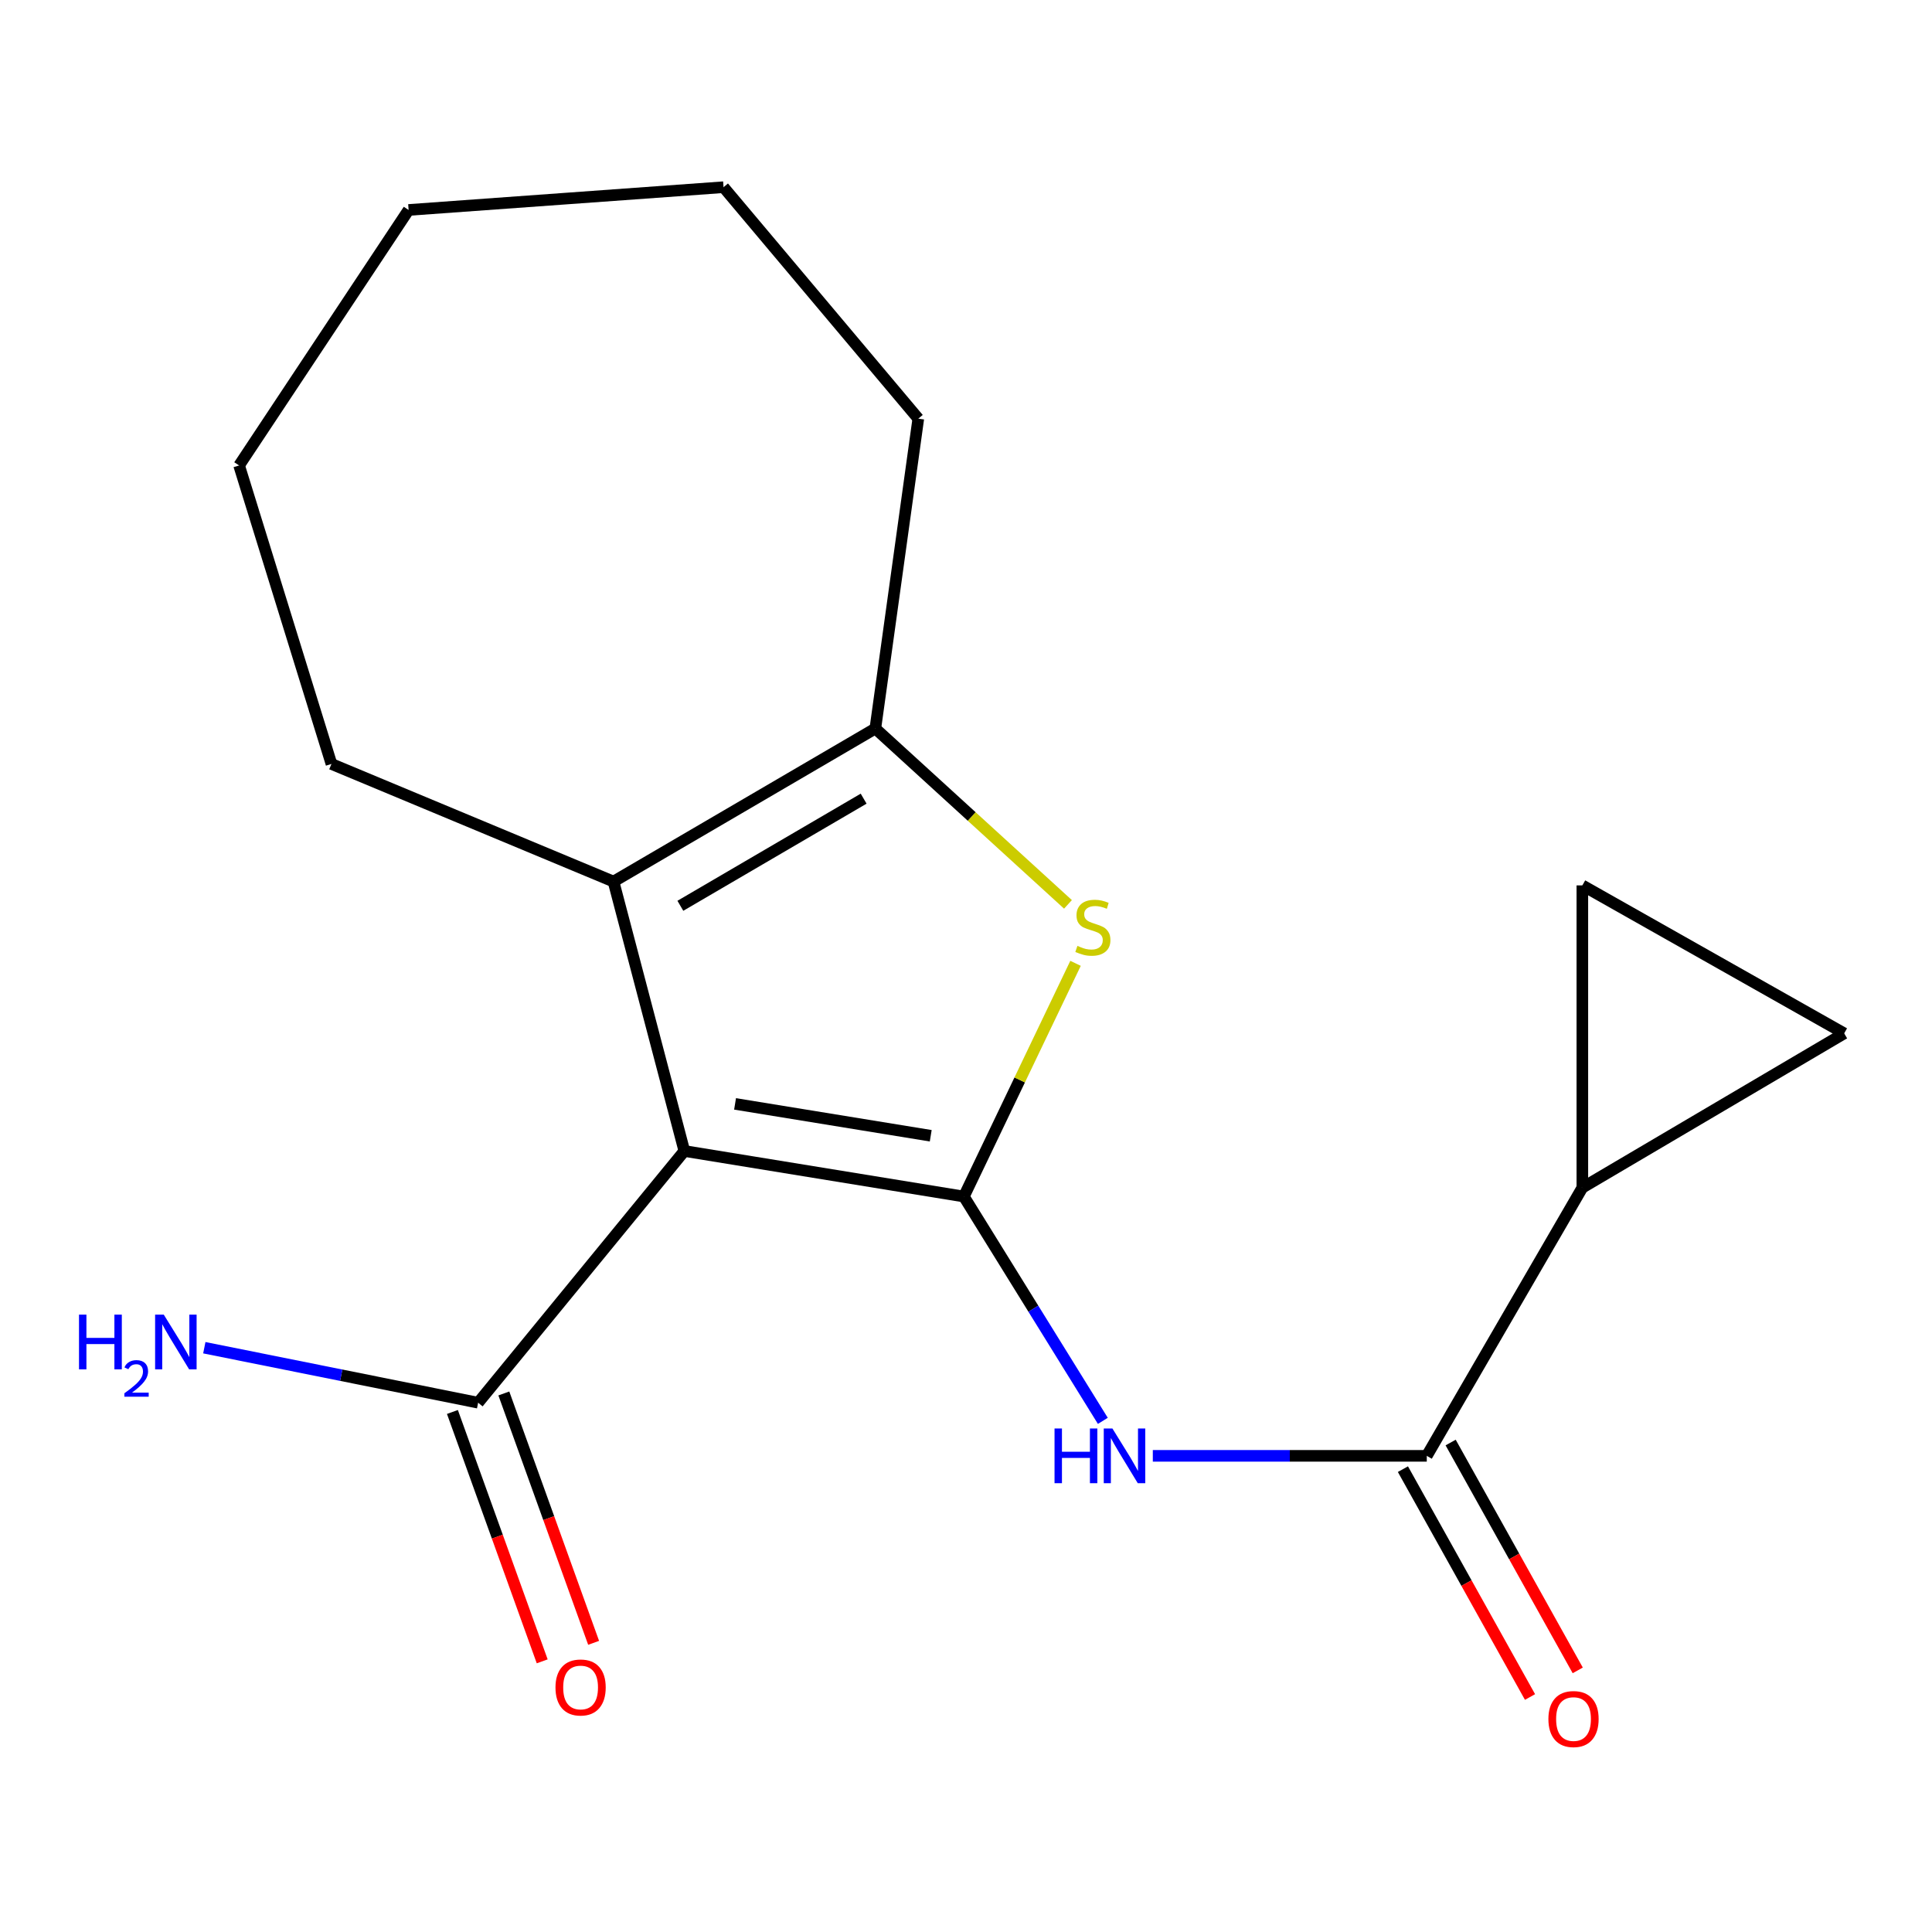 <?xml version='1.0' encoding='iso-8859-1'?>
<svg version='1.1' baseProfile='full'
              xmlns='http://www.w3.org/2000/svg'
                      xmlns:rdkit='http://www.rdkit.org/xml'
                      xmlns:xlink='http://www.w3.org/1999/xlink'
                  xml:space='preserve'
width='1000px' height='1000px' viewBox='0 0 1000 1000'>
<!-- END OF HEADER -->
<rect style='opacity:1.0;fill:#FFFFFF;stroke:none' width='1000' height='1000' x='0' y='0'> </rect>
<path class='bond-0' d='M 498.899,619.323 L 354.214,595.751' style='fill:none;fill-rule:evenodd;stroke:#000000;stroke-width:6px;stroke-linecap:butt;stroke-linejoin:miter;stroke-opacity:1' />
<path class='bond-0' d='M 481.744,587.869 L 380.465,571.369' style='fill:none;fill-rule:evenodd;stroke:#000000;stroke-width:6px;stroke-linecap:butt;stroke-linejoin:miter;stroke-opacity:1' />
<path class='bond-1' d='M 498.899,619.323 L 527.797,558.97' style='fill:none;fill-rule:evenodd;stroke:#000000;stroke-width:6px;stroke-linecap:butt;stroke-linejoin:miter;stroke-opacity:1' />
<path class='bond-1' d='M 527.797,558.97 L 556.695,498.617' style='fill:none;fill-rule:evenodd;stroke:#CCCC00;stroke-width:6px;stroke-linecap:butt;stroke-linejoin:miter;stroke-opacity:1' />
<path class='bond-3' d='M 498.899,619.323 L 534.863,677.379' style='fill:none;fill-rule:evenodd;stroke:#000000;stroke-width:6px;stroke-linecap:butt;stroke-linejoin:miter;stroke-opacity:1' />
<path class='bond-3' d='M 534.863,677.379 L 570.828,735.435' style='fill:none;fill-rule:evenodd;stroke:#0000FF;stroke-width:6px;stroke-linecap:butt;stroke-linejoin:miter;stroke-opacity:1' />
<path class='bond-2' d='M 354.214,595.751 L 317.551,456.299' style='fill:none;fill-rule:evenodd;stroke:#000000;stroke-width:6px;stroke-linecap:butt;stroke-linejoin:miter;stroke-opacity:1' />
<path class='bond-6' d='M 354.214,595.751 L 247.48,726.042' style='fill:none;fill-rule:evenodd;stroke:#000000;stroke-width:6px;stroke-linecap:butt;stroke-linejoin:miter;stroke-opacity:1' />
<path class='bond-4' d='M 552.779,468.103 L 502.927,422.592' style='fill:none;fill-rule:evenodd;stroke:#CCCC00;stroke-width:6px;stroke-linecap:butt;stroke-linejoin:miter;stroke-opacity:1' />
<path class='bond-4' d='M 502.927,422.592 L 453.075,377.082' style='fill:none;fill-rule:evenodd;stroke:#000000;stroke-width:6px;stroke-linecap:butt;stroke-linejoin:miter;stroke-opacity:1' />
<path class='bond-13' d='M 317.551,456.299 L 171.562,395.421' style='fill:none;fill-rule:evenodd;stroke:#000000;stroke-width:6px;stroke-linecap:butt;stroke-linejoin:miter;stroke-opacity:1' />
<path class='bond-18' d='M 317.551,456.299 L 453.075,377.082' style='fill:none;fill-rule:evenodd;stroke:#000000;stroke-width:6px;stroke-linecap:butt;stroke-linejoin:miter;stroke-opacity:1' />
<path class='bond-18' d='M 352.154,468.837 L 447.021,413.385' style='fill:none;fill-rule:evenodd;stroke:#000000;stroke-width:6px;stroke-linecap:butt;stroke-linejoin:miter;stroke-opacity:1' />
<path class='bond-5' d='M 596.696,753.542 L 667.598,753.542' style='fill:none;fill-rule:evenodd;stroke:#0000FF;stroke-width:6px;stroke-linecap:butt;stroke-linejoin:miter;stroke-opacity:1' />
<path class='bond-5' d='M 667.598,753.542 L 738.5,753.542' style='fill:none;fill-rule:evenodd;stroke:#000000;stroke-width:6px;stroke-linecap:butt;stroke-linejoin:miter;stroke-opacity:1' />
<path class='bond-14' d='M 453.075,377.082 L 475.311,216.698' style='fill:none;fill-rule:evenodd;stroke:#000000;stroke-width:6px;stroke-linecap:butt;stroke-linejoin:miter;stroke-opacity:1' />
<path class='bond-7' d='M 738.5,753.542 L 819.022,614.735' style='fill:none;fill-rule:evenodd;stroke:#000000;stroke-width:6px;stroke-linecap:butt;stroke-linejoin:miter;stroke-opacity:1' />
<path class='bond-10' d='M 726.149,760.432 L 759.042,819.399' style='fill:none;fill-rule:evenodd;stroke:#000000;stroke-width:6px;stroke-linecap:butt;stroke-linejoin:miter;stroke-opacity:1' />
<path class='bond-10' d='M 759.042,819.399 L 791.935,878.367' style='fill:none;fill-rule:evenodd;stroke:#FF0000;stroke-width:6px;stroke-linecap:butt;stroke-linejoin:miter;stroke-opacity:1' />
<path class='bond-10' d='M 750.852,746.652 L 783.745,805.62' style='fill:none;fill-rule:evenodd;stroke:#000000;stroke-width:6px;stroke-linecap:butt;stroke-linejoin:miter;stroke-opacity:1' />
<path class='bond-10' d='M 783.745,805.62 L 816.638,864.587' style='fill:none;fill-rule:evenodd;stroke:#FF0000;stroke-width:6px;stroke-linecap:butt;stroke-linejoin:miter;stroke-opacity:1' />
<path class='bond-11' d='M 234.173,730.833 L 257.409,795.37' style='fill:none;fill-rule:evenodd;stroke:#000000;stroke-width:6px;stroke-linecap:butt;stroke-linejoin:miter;stroke-opacity:1' />
<path class='bond-11' d='M 257.409,795.37 L 280.645,859.908' style='fill:none;fill-rule:evenodd;stroke:#FF0000;stroke-width:6px;stroke-linecap:butt;stroke-linejoin:miter;stroke-opacity:1' />
<path class='bond-11' d='M 260.787,721.251 L 284.023,785.788' style='fill:none;fill-rule:evenodd;stroke:#000000;stroke-width:6px;stroke-linecap:butt;stroke-linejoin:miter;stroke-opacity:1' />
<path class='bond-11' d='M 284.023,785.788 L 307.259,850.326' style='fill:none;fill-rule:evenodd;stroke:#FF0000;stroke-width:6px;stroke-linecap:butt;stroke-linejoin:miter;stroke-opacity:1' />
<path class='bond-12' d='M 247.48,726.042 L 176.617,711.806' style='fill:none;fill-rule:evenodd;stroke:#000000;stroke-width:6px;stroke-linecap:butt;stroke-linejoin:miter;stroke-opacity:1' />
<path class='bond-12' d='M 176.617,711.806 L 105.754,697.571' style='fill:none;fill-rule:evenodd;stroke:#0000FF;stroke-width:6px;stroke-linecap:butt;stroke-linejoin:miter;stroke-opacity:1' />
<path class='bond-8' d='M 819.022,614.735 L 819.022,458.279' style='fill:none;fill-rule:evenodd;stroke:#000000;stroke-width:6px;stroke-linecap:butt;stroke-linejoin:miter;stroke-opacity:1' />
<path class='bond-9' d='M 819.022,614.735 L 954.545,534.873' style='fill:none;fill-rule:evenodd;stroke:#000000;stroke-width:6px;stroke-linecap:butt;stroke-linejoin:miter;stroke-opacity:1' />
<path class='bond-19' d='M 819.022,458.279 L 954.545,534.873' style='fill:none;fill-rule:evenodd;stroke:#000000;stroke-width:6px;stroke-linecap:butt;stroke-linejoin:miter;stroke-opacity:1' />
<path class='bond-15' d='M 171.562,395.421 L 123.758,240.914' style='fill:none;fill-rule:evenodd;stroke:#000000;stroke-width:6px;stroke-linecap:butt;stroke-linejoin:miter;stroke-opacity:1' />
<path class='bond-16' d='M 475.311,216.698 L 374.501,96.889' style='fill:none;fill-rule:evenodd;stroke:#000000;stroke-width:6px;stroke-linecap:butt;stroke-linejoin:miter;stroke-opacity:1' />
<path class='bond-20' d='M 123.758,240.914 L 211.493,108.675' style='fill:none;fill-rule:evenodd;stroke:#000000;stroke-width:6px;stroke-linecap:butt;stroke-linejoin:miter;stroke-opacity:1' />
<path class='bond-17' d='M 374.501,96.889 L 211.493,108.675' style='fill:none;fill-rule:evenodd;stroke:#000000;stroke-width:6px;stroke-linecap:butt;stroke-linejoin:miter;stroke-opacity:1' />
<path  class='atom-2' d='M 557.67 489.591
Q 557.99 489.711, 559.31 490.271
Q 560.63 490.831, 562.07 491.191
Q 563.55 491.511, 564.99 491.511
Q 567.67 491.511, 569.23 490.231
Q 570.79 488.911, 570.79 486.631
Q 570.79 485.071, 569.99 484.111
Q 569.23 483.151, 568.03 482.631
Q 566.83 482.111, 564.83 481.511
Q 562.31 480.751, 560.79 480.031
Q 559.31 479.311, 558.23 477.791
Q 557.19 476.271, 557.19 473.711
Q 557.19 470.151, 559.59 467.951
Q 562.03 465.751, 566.83 465.751
Q 570.11 465.751, 573.83 467.311
L 572.91 470.391
Q 569.51 468.991, 566.95 468.991
Q 564.19 468.991, 562.67 470.151
Q 561.15 471.271, 561.19 473.231
Q 561.19 474.751, 561.95 475.671
Q 562.75 476.591, 563.87 477.111
Q 565.03 477.631, 566.95 478.231
Q 569.51 479.031, 571.03 479.831
Q 572.55 480.631, 573.63 482.271
Q 574.75 483.871, 574.75 486.631
Q 574.75 490.551, 572.11 492.671
Q 569.51 494.751, 565.15 494.751
Q 562.63 494.751, 560.71 494.191
Q 558.83 493.671, 556.59 492.751
L 557.67 489.591
' fill='#CCCC00'/>
<path  class='atom-4' d='M 545.825 739.382
L 549.665 739.382
L 549.665 751.422
L 564.145 751.422
L 564.145 739.382
L 567.985 739.382
L 567.985 767.702
L 564.145 767.702
L 564.145 754.622
L 549.665 754.622
L 549.665 767.702
L 545.825 767.702
L 545.825 739.382
' fill='#0000FF'/>
<path  class='atom-4' d='M 575.785 739.382
L 585.065 754.382
Q 585.985 755.862, 587.465 758.542
Q 588.945 761.222, 589.025 761.382
L 589.025 739.382
L 592.785 739.382
L 592.785 767.702
L 588.905 767.702
L 578.945 751.302
Q 577.785 749.382, 576.545 747.182
Q 575.345 744.982, 574.985 744.302
L 574.985 767.702
L 571.305 767.702
L 571.305 739.382
L 575.785 739.382
' fill='#0000FF'/>
<path  class='atom-11' d='M 801.449 889.774
Q 801.449 882.974, 804.809 879.174
Q 808.169 875.374, 814.449 875.374
Q 820.729 875.374, 824.089 879.174
Q 827.449 882.974, 827.449 889.774
Q 827.449 896.654, 824.049 900.574
Q 820.649 904.454, 814.449 904.454
Q 808.209 904.454, 804.809 900.574
Q 801.449 896.694, 801.449 889.774
M 814.449 901.254
Q 818.769 901.254, 821.089 898.374
Q 823.449 895.454, 823.449 889.774
Q 823.449 884.214, 821.089 881.414
Q 818.769 878.574, 814.449 878.574
Q 810.129 878.574, 807.769 881.374
Q 805.449 884.174, 805.449 889.774
Q 805.449 895.494, 807.769 898.374
Q 810.129 901.254, 814.449 901.254
' fill='#FF0000'/>
<path  class='atom-12' d='M 287.517 873.431
Q 287.517 866.631, 290.877 862.831
Q 294.237 859.031, 300.517 859.031
Q 306.797 859.031, 310.157 862.831
Q 313.517 866.631, 313.517 873.431
Q 313.517 880.311, 310.117 884.231
Q 306.717 888.111, 300.517 888.111
Q 294.277 888.111, 290.877 884.231
Q 287.517 880.351, 287.517 873.431
M 300.517 884.911
Q 304.837 884.911, 307.157 882.031
Q 309.517 879.111, 309.517 873.431
Q 309.517 867.871, 307.157 865.071
Q 304.837 862.231, 300.517 862.231
Q 296.197 862.231, 293.837 865.031
Q 291.517 867.831, 291.517 873.431
Q 291.517 879.151, 293.837 882.031
Q 296.197 884.911, 300.517 884.911
' fill='#FF0000'/>
<path  class='atom-13' d='M 40.892 680.452
L 44.732 680.452
L 44.732 692.492
L 59.212 692.492
L 59.212 680.452
L 63.052 680.452
L 63.052 708.772
L 59.212 708.772
L 59.212 695.692
L 44.732 695.692
L 44.732 708.772
L 40.892 708.772
L 40.892 680.452
' fill='#0000FF'/>
<path  class='atom-13' d='M 64.424 707.779
Q 65.111 706.01, 66.748 705.033
Q 68.384 704.03, 70.655 704.03
Q 73.48 704.03, 75.064 705.561
Q 76.648 707.092, 76.648 709.812
Q 76.648 712.584, 74.588 715.171
Q 72.556 717.758, 68.332 720.82
L 76.964 720.82
L 76.964 722.932
L 64.372 722.932
L 64.372 721.164
Q 67.856 718.682, 69.916 716.834
Q 72.001 714.986, 73.004 713.323
Q 74.008 711.66, 74.008 709.944
Q 74.008 708.148, 73.11 707.145
Q 72.212 706.142, 70.655 706.142
Q 69.15 706.142, 68.147 706.749
Q 67.144 707.356, 66.431 708.703
L 64.424 707.779
' fill='#0000FF'/>
<path  class='atom-13' d='M 84.764 680.452
L 94.044 695.452
Q 94.964 696.932, 96.444 699.612
Q 97.924 702.292, 98.004 702.452
L 98.004 680.452
L 101.764 680.452
L 101.764 708.772
L 97.884 708.772
L 87.924 692.372
Q 86.764 690.452, 85.524 688.252
Q 84.324 686.052, 83.964 685.372
L 83.964 708.772
L 80.284 708.772
L 80.284 680.452
L 84.764 680.452
' fill='#0000FF'/>
</svg>
